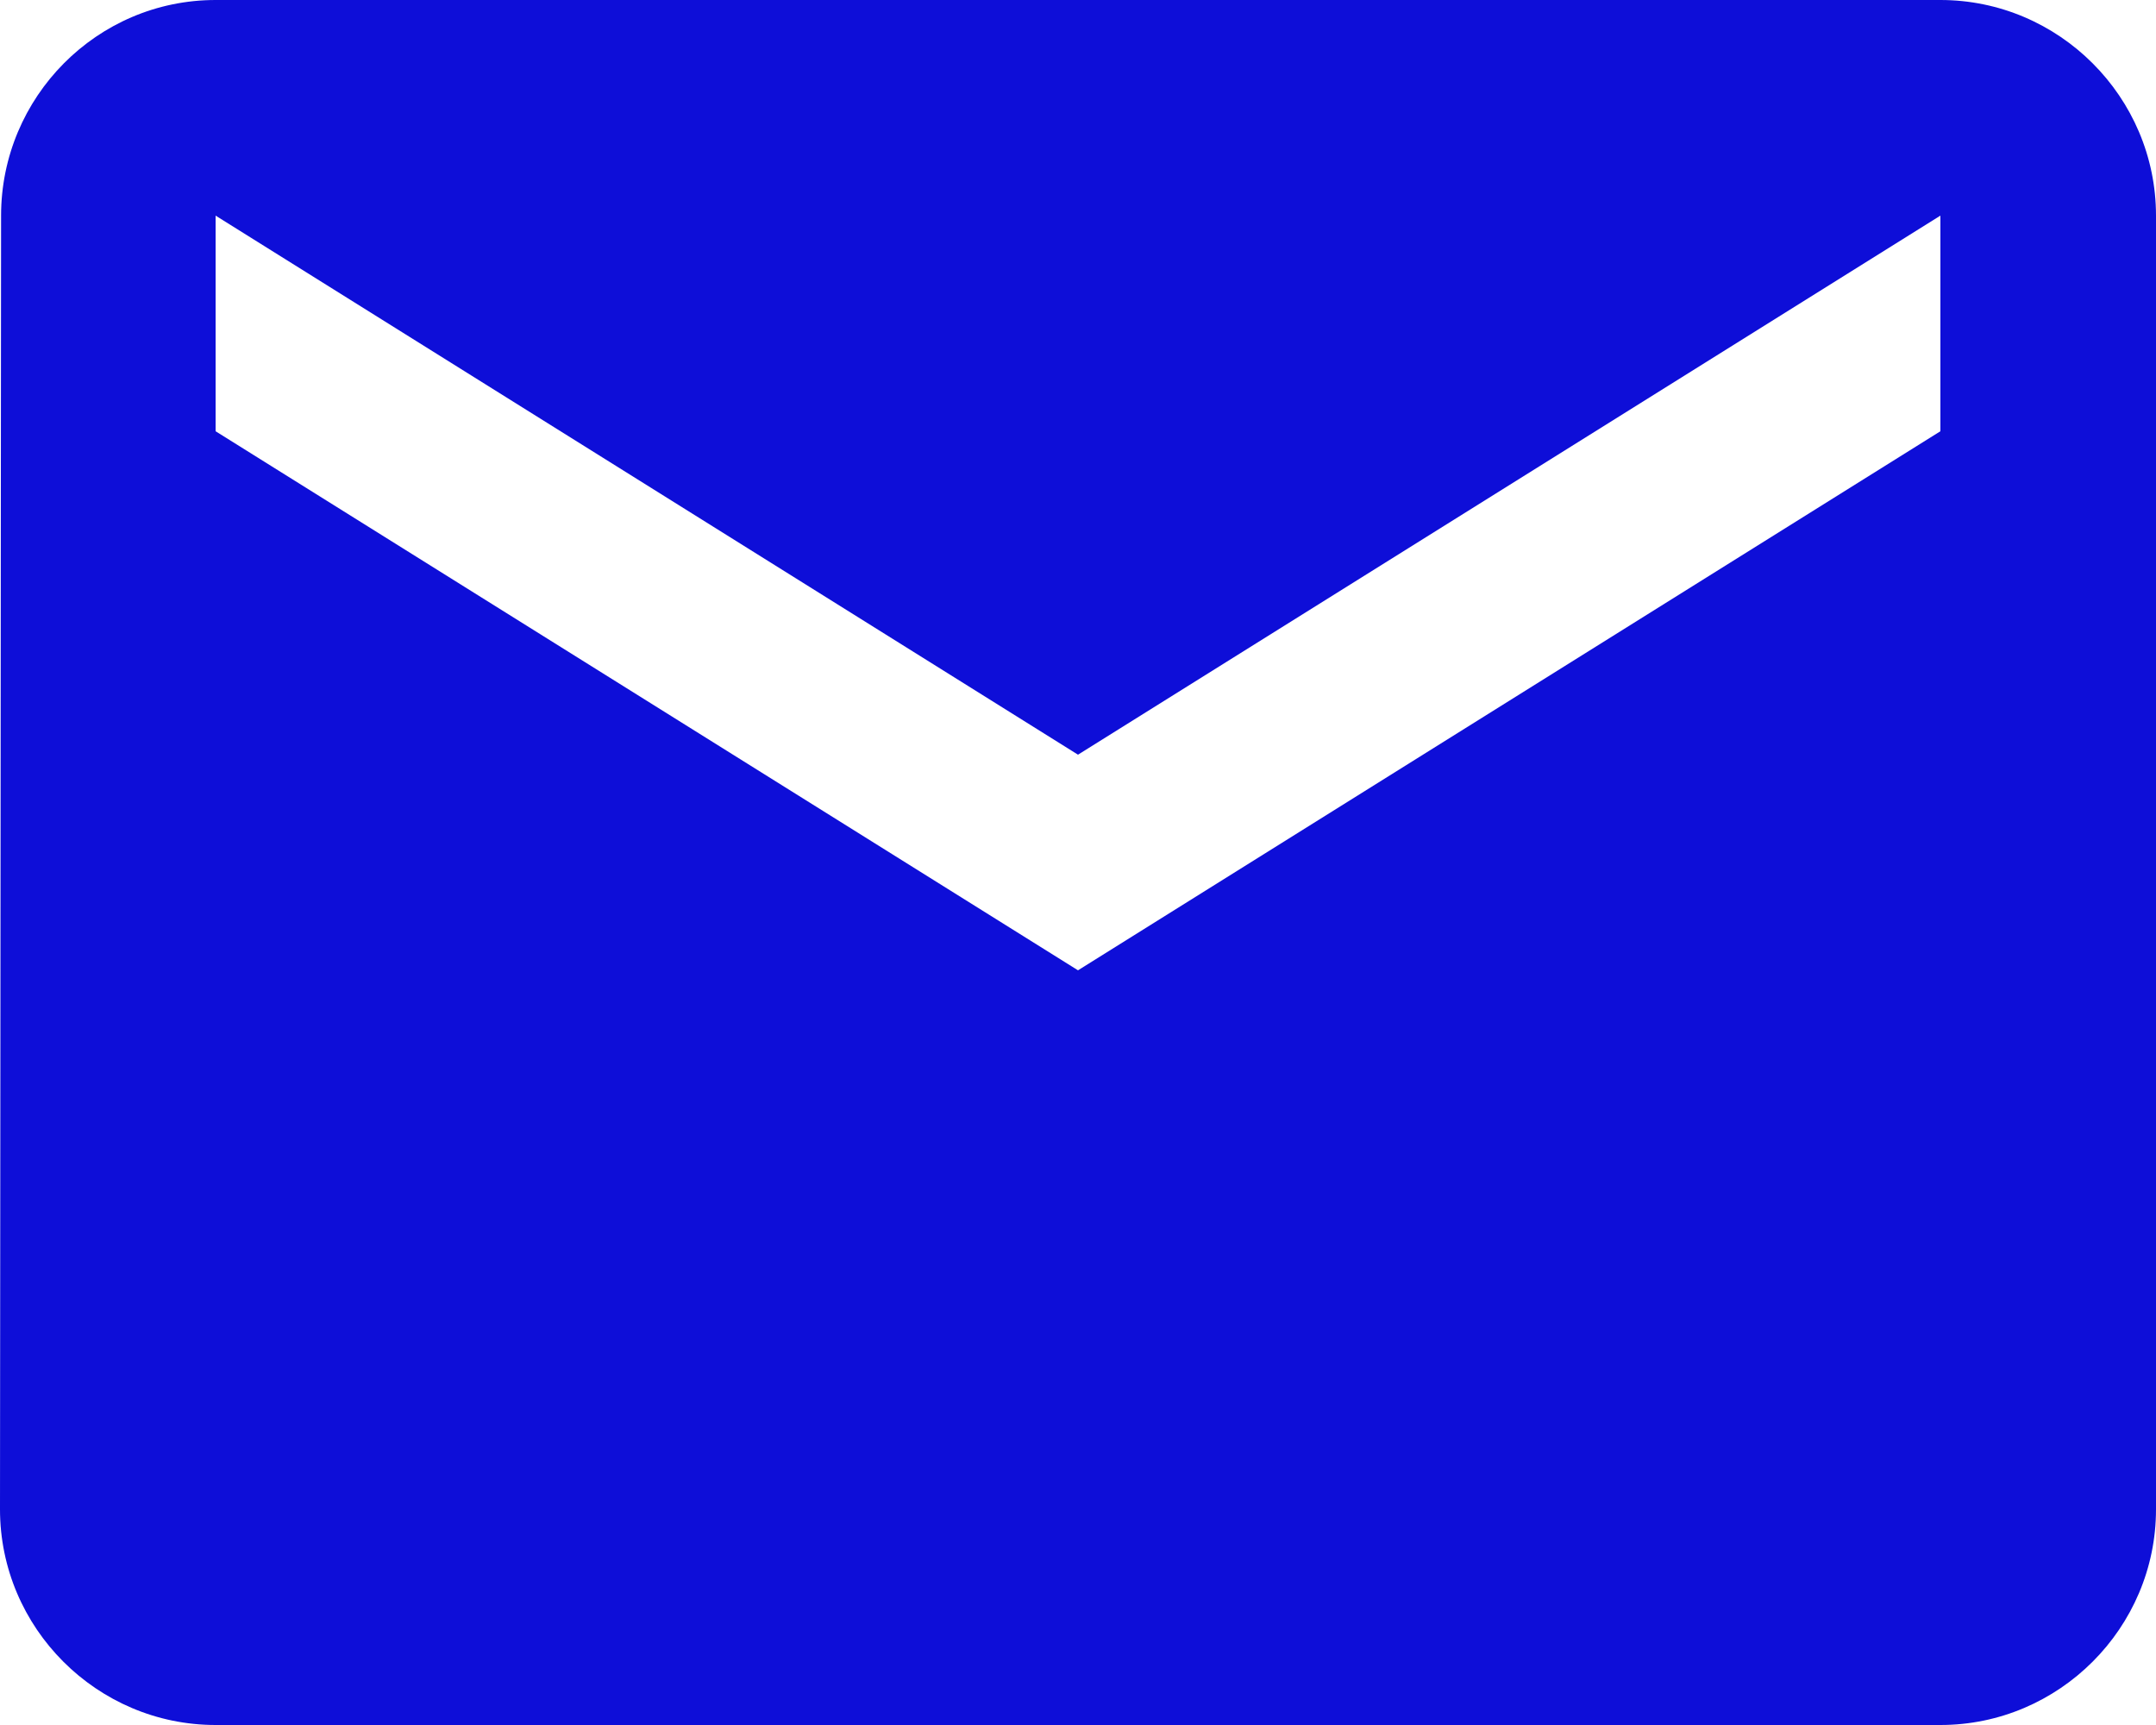<?xml version="1.0" encoding="UTF-8" standalone="no"?>
<svg xmlns="http://www.w3.org/2000/svg" width="80" height="64" viewBox="0 0 80 64">
  <path fill="#0e0ed8" d="M72 0H8C3.6 0 .04 3.6.04 8L0 56c0 4.4 3.6 8 8 8h64c4.4 0 8-3.6 8-8V8c0-4.4-3.6-8-8-8Zm0 16L40 36 8 16V8l32 20L72 8Z" />
</svg>
